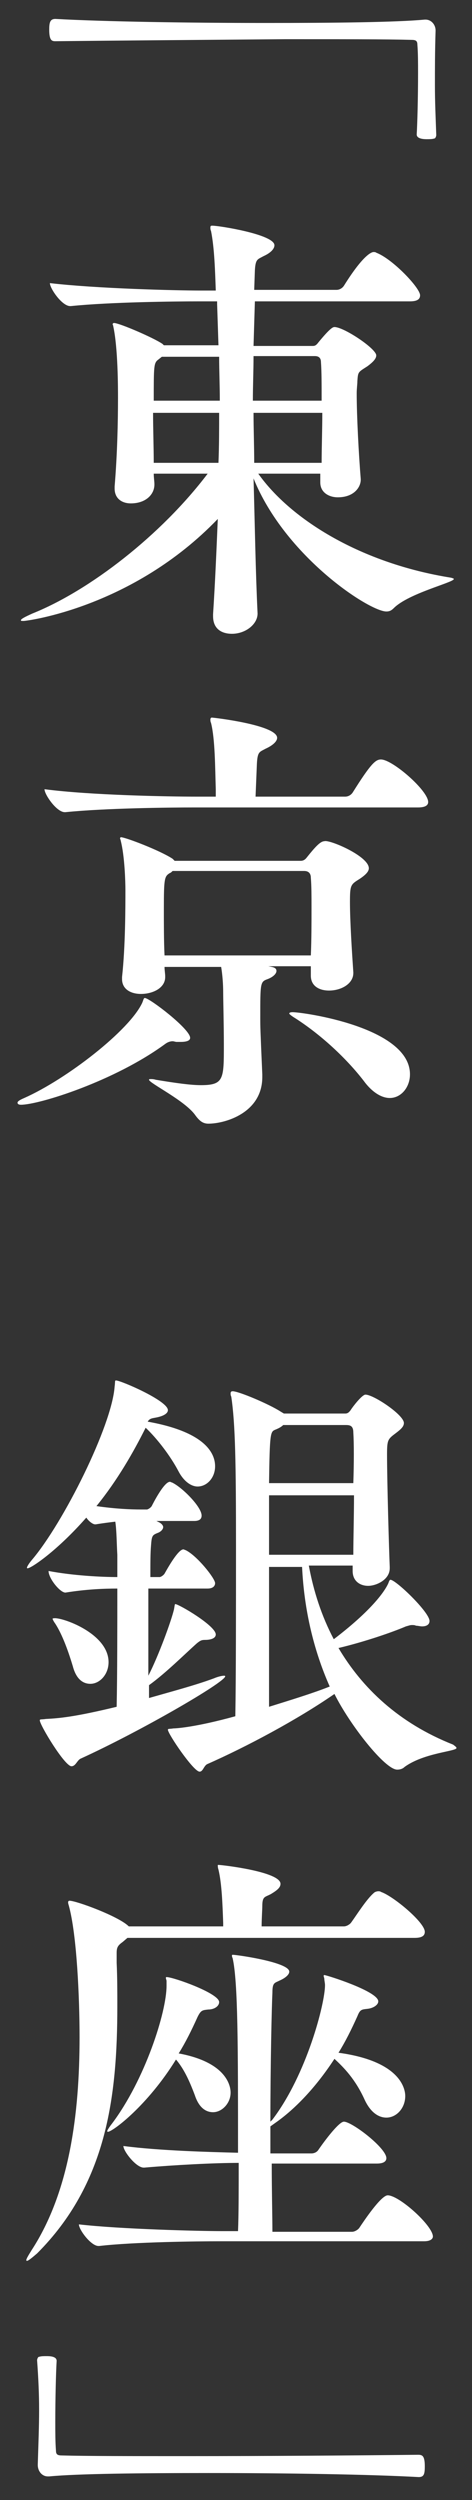 <?xml version="1.0" encoding="utf-8"?>
<!-- Generator: Adobe Illustrator 19.1.0, SVG Export Plug-In . SVG Version: 6.00 Build 0)  -->
<svg version="1.1" id="レイヤー_1" xmlns="http://www.w3.org/2000/svg" xmlns:xlink="http://www.w3.org/1999/xlink" x="0px"
	 y="0px" viewBox="0 0 70 370" style="enable-background:new 0 0 70 370;" xml:space="preserve">
<rect x="0" y="0" width="70" height="370" fill="#333333" stroke="none"/>
<style type="text/css">
	.st0{fill:#FFFFFF;}
</style>
<g>
	<path class="st0" d="M63.1,2.9c0.9,0,1.5,0.8,1.5,1.6c-0.1,3.2-0.1,5.7-0.1,8.1c0,2.4,0.1,4.6,0.2,7.4c0,0.1-0.1,0.5-0.3,0.5
		c-0.3,0.1-0.7,0.1-1.1,0.1c-0.3,0-1.5,0-1.5-0.7c0.1-1.7,0.2-5.5,0.2-9.1c0-1.5,0-2.9-0.1-4.2c0-0.6-0.3-0.7-0.9-0.7
		c-3.5-0.1-10.6-0.1-18.7-0.1C30.8,5.9,17.1,6,8.2,6.1C7.7,6.1,7.3,6,7.3,4.4c0-1,0.1-1.6,0.9-1.6c7.2,0.4,19.7,0.6,31.2,0.6
		c10.1,0,19.4-0.1,23.6-0.5H63.1z"/>
	<path class="st0" d="M38.2,90.8c0,1.6-1.8,3-3.8,3c-1.5,0-2.8-0.7-2.8-2.6v-0.3c0.3-4.6,0.5-9.3,0.7-14.1
		C19.7,89.9,4,91.9,3.5,91.9c-0.3,0-0.4,0-0.4-0.1c0-0.2,0.6-0.5,1.7-1c8.5-3.4,19.1-11.6,26-20.7h-8c0,0.6,0.1,1.1,0.1,1.6
		c0,1.5-1.3,2.8-3.5,2.8c-1.3,0-2.4-0.7-2.4-2.2v-0.3c0.4-4.8,0.5-9.6,0.5-13.1c0-1.5,0-7.4-0.7-10.6c0-0.1-0.1-0.3-0.1-0.3
		c0-0.1,0.1-0.2,0.2-0.2c0.8,0,5.9,2.2,7.2,3.1l0.2,0.2h8.1L32.2,45v-0.4h-2.6c-3.7,0-13.2,0.1-19.1,0.7h-0.1c-1.2,0-3-2.6-3-3.4
		c6.8,0.8,18.6,1.1,22.4,1.1h2.2c-0.1-2.9-0.2-6.3-0.7-8.8c-0.1-0.2-0.1-0.4-0.1-0.5c0-0.3,0.1-0.3,0.3-0.3c1,0,9.2,1.3,9.2,2.9
		c0,0.5-0.5,1.1-1.6,1.6c-0.9,0.5-1.2,0.4-1.3,2.1l-0.1,2.9h12.2c0.5,0,0.9-0.3,1.1-0.6c3-4.8,4.2-5,4.4-5c0.1,0,0.3,0,0.4,0.1
		c2.4,0.9,6.5,5.2,6.5,6.3c0,0.5-0.3,0.9-1.5,0.9H37.8l-0.2,6.6h8.8c0.3,0,0.5-0.1,0.8-0.5c1.8-2.2,2.2-2.3,2.4-2.3
		c1.4,0,6.2,3.2,6.2,4.2c0,0.5-0.5,1-1.3,1.6c-1.4,0.9-1.4,0.8-1.5,2.2c0,0.5-0.1,1.1-0.1,1.8c0,3.4,0.3,9,0.6,12.7V71
		c0,1.1-1,2.6-3.4,2.6c-1.3,0-2.6-0.7-2.6-2.2v-1.3h-9.2c4.9,6.9,15.4,13.3,28.6,15.4c0.3,0.1,0.4,0.1,0.4,0.2
		c0,0.5-6.7,2.1-8.9,4.3c-0.4,0.4-0.7,0.5-1.1,0.5c-2.5,0-15-8.1-19.7-19.7C37.8,77.7,37.9,84.6,38.2,90.8L38.2,90.8z M24,52.8
		l-0.5,0.4c-0.7,0.5-0.7,0.9-0.7,6.1h9.8c0-2.2-0.1-4.5-0.1-6.5H24z M22.7,61.1c0,2.4,0.1,5.1,0.1,7.4h9.6c0.1-2.5,0.1-5,0.1-7.4
		H22.7z M37.6,52.8c0,2.1-0.1,4.3-0.1,6.5h10.2c0-2.4,0-4.4-0.1-5.7c0-0.6-0.3-0.9-0.9-0.9H37.6z M37.6,61.1c0,2.4,0.1,4.9,0.1,7.4
		h10c0-2.2,0.1-4.9,0.1-7.4H37.6z"/>
	<path class="st0" d="M28.2,153.6c0,0.4-0.5,0.6-1.4,0.6h-0.6c-0.2,0-0.4-0.1-0.6-0.1c-0.3,0-0.7,0.1-1.1,0.4
		c-7.5,5.5-18.7,9-21.4,9c-0.3,0-0.5-0.1-0.5-0.3s0.3-0.4,1-0.7c6.3-2.8,15.6-10,17.5-14.1c0.2-0.5,0.2-0.7,0.4-0.7
		C22.3,147.8,28.2,152.3,28.2,153.6z M63.5,118.7c0,0.4-0.3,0.8-1.5,0.8H28.8c-3.7,0-13.2,0.1-19.1,0.7H9.6c-1.2,0-3-2.6-3-3.4
		c6.8,0.9,18.6,1.1,22.4,1.1h3v-1.1c-0.1-3.2-0.1-7.4-0.7-9.8c-0.1-0.2-0.1-0.4-0.1-0.5c0-0.2,0.1-0.3,0.2-0.3c0.3,0,9.7,1.1,9.7,3
		c0,0.5-0.6,1.1-1.7,1.6c-0.9,0.5-1.2,0.4-1.3,2.2l-0.2,4.9h13.3c0.5,0,0.9-0.3,1.1-0.6c2.7-4.3,3.4-4.9,4.2-4.9
		C58.2,112.4,63.5,117,63.5,118.7z M54.7,128.5c0,0.5-0.5,1-1.4,1.6c-1.3,0.8-1.4,0.9-1.4,3.4c0,2.8,0.3,7.5,0.5,10.4v0.1
		c0,1.6-1.8,2.6-3.6,2.6c-1.5,0-2.7-0.7-2.7-2.2v-1.4h-6.3l0.5,0.1c0.5,0.1,0.7,0.3,0.7,0.6c0,0.4-0.5,0.9-1.3,1.2
		c-1.1,0.4-1.1,0.5-1.1,5.7c0,1.4,0,1.6,0.3,8.4v0.4c0,5.3-5.5,6.9-8,6.9c-0.8,0-1.3-0.4-1.9-1.2c-1.5-2.2-6.9-4.8-6.9-5.3
		c0-0.1,0.1-0.1,0.3-0.1c0.1,0,0.4,0,0.7,0.1c3,0.5,5.2,0.8,6.7,0.8c3.4,0,3.4-0.9,3.4-5.9c0-3-0.1-6.7-0.1-7.8
		c0-1.2-0.1-2.6-0.3-3.8h-8.4c0,0.5,0.1,1,0.1,1.4v0.1c0,1.6-1.8,2.5-3.6,2.5c-1.5,0-2.8-0.7-2.8-2.2v-0.3
		c0.5-4.5,0.5-10.4,0.5-12.9c0-1.1-0.1-5-0.7-7.3c0-0.1-0.1-0.3-0.1-0.3c0-0.1,0.1-0.2,0.1-0.2c0.7,0,5.9,2,7.7,3.2l0.3,0.3h18.7
		c0.3,0,0.6-0.1,0.9-0.5c1.2-1.5,2-2.4,2.6-2.4C48.8,124.2,54.7,126.7,54.7,128.5z M46.2,134.3c0-1.7,0-3.2-0.1-4.4c0-0.6-0.3-1-1-1
		H25.6c-0.1,0.1-0.3,0.3-0.4,0.3c-0.8,0.5-0.9,0.7-0.9,5.3c0,2.2,0,4.8,0.1,6.9h21.7C46.2,139.1,46.2,136.5,46.2,134.3z M60.8,159
		c0,1.9-1.3,3.5-3,3.5c-1.1,0-2.4-0.7-3.6-2.2c-2.4-3.2-6.2-6.9-10.4-9.6c-0.5-0.3-0.9-0.6-0.9-0.7c0-0.1,0.1-0.2,0.5-0.2
		C44.9,149.8,60.8,152,60.8,159z"/>
	<path class="st0" d="M11.9,260.3c-0.5,0.3-0.7,1.1-1.3,1.1c-1,0-4.7-6.1-4.7-6.8c0-0.2,0.3-0.1,0.9-0.2c2-0.1,4.3-0.3,10.5-1.8
		c0.1-4.7,0.1-12,0.1-17.5c-2,0-4.6,0.1-7.7,0.6H9.7c-0.8,0-2.5-2.1-2.5-3.2c3.7,0.7,7.9,0.9,10.2,0.9v-3.3
		c-0.1-1.7-0.1-3.6-0.3-4.9c-0.8,0.1-1.7,0.2-2.9,0.4h-0.1c-0.3,0-0.9-0.4-1.3-1c-4.4,5-8.2,7.5-8.7,7.5c-0.1,0-0.1,0-0.1-0.1
		c0-0.1,0.2-0.5,0.7-1.1c4.7-5.5,11.9-19.9,12.3-25.7c0.1-0.7,0-0.9,0.2-0.9c0.7,0,7.7,3,7.7,4.4c0,0.5-0.7,0.9-1.8,1.1
		c-0.5,0.1-0.9,0.1-1.2,0.6c9,1.6,10,5,10,6.6c0,1.7-1.2,3-2.6,3c-0.9,0-2-0.7-2.8-2.2c-1.2-2.3-3.2-4.9-4.9-6.5
		c-1.8,3.6-4.2,7.8-7.3,11.6c2.8,0.4,5,0.5,6.6,0.5h0.9c0.1,0,0.5-0.2,0.7-0.5c0.1-0.2,1.8-3.6,2.7-3.6c0.1,0,0.2,0.1,0.3,0.1
		c1.5,0.7,4.4,3.6,4.4,4.9c0,0.4-0.2,0.8-1.1,0.8h-5.6l0.4,0.2c0.4,0.2,0.6,0.5,0.6,0.7c0,0.3-0.3,0.7-0.9,0.9
		c-0.7,0.3-0.8,0.4-0.9,1.8c-0.1,1.1-0.1,2.7-0.1,4.7h1.4c0.1,0,0.5-0.2,0.7-0.5c0.4-0.7,2-3.6,2.8-3.6c0.1,0,0.2,0.1,0.3,0.1
		c1.7,0.8,4.4,4.2,4.4,4.9c0,0.4-0.3,0.8-1.1,0.8H22V248c1.5-2.9,3.4-8.1,3.8-9.8c0.1-0.5,0.1-0.8,0.2-0.8c0.5,0,6,3.2,6,4.5
		c0,0.5-0.6,0.8-1.6,0.8c-0.5,0-0.7,0.1-1.2,0.5c-1.8,1.6-4.6,4.4-7.1,6.2v1.9c3.5-1,6.9-1.9,9.6-2.9c0.7-0.3,1.3-0.4,1.5-0.4
		c0.1,0,0.2,0,0.2,0.1C33.3,249,20.9,256.2,11.9,260.3z M16.1,246c0,1.8-1.3,3.2-2.7,3.2c-1.1,0-2.1-0.7-2.6-2.6
		c-0.6-2-1.5-4.6-2.6-6.3c-0.3-0.4-0.4-0.7-0.4-0.7c0-0.1,0.1-0.1,0.2-0.1C9.1,239.3,16.1,241.7,16.1,246z M67.7,258.7
		c0,0.5-4.8,0.7-7.7,2.8c-0.3,0.3-0.7,0.4-1.1,0.4c-1.8,0-7-6.6-9.3-11.2c-5.5,3.8-13,7.8-18.9,10.4c-0.5,0.3-0.6,1.1-1.1,1.1
		c-0.9,0-4.7-5.6-4.7-6.2c0-0.2,0.3-0.1,0.8-0.2c0.5,0,3.4-0.2,9.2-1.8c0.1-5.7,0.1-16.3,0.1-25.2c0-12.2-0.1-18.1-0.7-22.1
		c-0.1-0.2-0.1-0.3-0.1-0.5c0-0.2,0.1-0.3,0.3-0.3c0.9,0,5.4,1.9,7.1,3l0.5,0.3h9.1c0.3,0,0.5-0.1,0.8-0.5c0.3-0.5,1.7-2.3,2.2-2.3
		c1.2,0,5.7,3,5.7,4.2c0,0.5-0.4,0.9-1.2,1.5c-1.2,0.9-1.3,1-1.3,3.2c0,4,0.3,14.3,0.4,16.6v0.2c0,1.7-2,2.6-3.2,2.6
		c-1.2,0-2.3-0.7-2.3-2.2v-0.8h-6.5c0.7,3.8,1.9,7.5,3.7,10.9c6.3-4.8,7.8-7.6,8.1-8.3c0.1-0.3,0.2-0.5,0.3-0.5
		c0.8,0,5.8,4.8,5.8,6.1c0,0.5-0.4,0.8-1.1,0.8c-0.3,0-0.6-0.1-0.9-0.1c-0.2-0.1-0.4-0.1-0.6-0.1c-0.3,0-0.5,0.1-0.9,0.2
		c-2.1,0.9-6.2,2.3-10,3.2c3.5,5.9,8.9,11.1,17,14.3C67.6,258.5,67.7,258.6,67.7,258.7z M52.4,212c0-1-0.5-1.1-1.1-1.1h-9.3
		c-0.3,0.3-0.7,0.5-1.2,0.7c-0.7,0.3-0.8,0.5-0.9,7.9h12.5C52.5,216.5,52.5,213.6,52.4,212z M39.9,221.3v8.8h12.5
		c0-2.4,0.1-5.7,0.1-8.8H39.9z M44.8,231.9h-4.9v20.7c3.2-1,6.5-2,9-3C46.5,244.2,45.1,238.2,44.8,231.9z"/>
	<path class="st0" d="M63,285.9c0,0.5-0.3,0.9-1.5,0.9H18.9l-0.7,0.6c-0.7,0.5-0.9,0.8-0.9,1.6v1.5c0.1,2.1,0.1,4.3,0.1,6.4
		c0,13.5-1.6,26.3-11.9,36.6c-0.7,0.6-1.3,1.1-1.5,1.1c-0.1,0-0.1-0.1-0.1-0.1c0-0.2,0.3-0.7,0.8-1.5c5.6-8.6,7.1-20.1,7.1-31.5
		c0-5.8-0.4-15.2-1.6-19.5c-0.1-0.3-0.1-0.4-0.1-0.5s0.1-0.2,0.2-0.2c1,0,7.3,2.3,8.8,3.8h14v-0.5c-0.1-2.8-0.2-5.8-0.7-7.9
		c-0.1-0.3-0.1-0.5-0.1-0.6c0-0.1,0-0.1,0.1-0.1c0.5,0,9.2,1,9.2,2.8c0,0.5-0.4,0.9-1.4,1.5c-0.9,0.5-1.3,0.3-1.3,1.8
		c0,0.5-0.1,1.9-0.1,3H51c0.4,0,0.9-0.3,1.1-0.6c0.8-1.1,2.3-3.5,3.4-4.4c0.1-0.1,0.4-0.2,0.6-0.2c0.1,0,0.3,0,0.4,0.1
		C58.3,280.6,63,284.5,63,285.9z M64.2,331c0,0.3-0.3,0.7-1.3,0.7H32.7c-3.4,0-12.8,0.1-18,0.7h-0.1c-1.1,0-2.9-2.4-2.9-3.2
		c6,0.7,17.8,1,21.2,1h2.4c0.1-2.3,0.1-6.1,0.1-10.1c-3.6,0-9.4,0.3-14,0.7h-0.1c-1.1,0-3-2.4-3-3.2c5.3,0.7,12.9,0.9,17,1
		c0-15.7,0-25.3-0.8-28.8c-0.1-0.2-0.1-0.3-0.1-0.4c0-0.1,0.1-0.1,0.1-0.1c0.6,0,8.4,1.1,8.4,2.5c0,0.4-0.5,0.9-1.4,1.3
		c-0.8,0.4-1.1,0.3-1.1,1.8c-0.1,2-0.3,10.6-0.3,19.1l0.3-0.3c5.1-6.7,7.8-17.2,7.8-19.9c0-0.3-0.1-0.7-0.1-0.9
		c0-0.2-0.1-0.3-0.1-0.5c0-0.1,0.1-0.1,0.1-0.1c0.3,0,8,2.4,8,3.9c0,0.5-0.7,1-1.6,1.1c-0.9,0.1-1.1,0.1-1.5,1.1
		c-0.9,2-1.8,3.8-2.8,5.4c9.6,1.3,9.9,5.7,9.9,6.4c0,1.8-1.3,3.2-2.8,3.2c-1.1,0-2.3-0.7-3.2-2.6c-1.4-3.1-3.1-4.8-4.5-6.1
		c-3,4.6-6.2,7.7-8.8,9.5l-0.7,0.5v4h6.1c0.4,0,0.8-0.2,1-0.5c1.1-1.6,3.1-4.2,3.8-4.2c1.2,0,6.3,3.9,6.3,5.4c0,0.4-0.3,0.8-1.4,0.8
		H40.3c0,4.1,0.1,7.8,0.1,10.1h11.8c0.4,0,0.9-0.3,1.1-0.6c0.6-0.9,3.2-4.8,4.2-4.8C59.2,324.9,64.2,329.4,64.2,331z M34.2,309.7
		c0,1.6-1.3,2.9-2.6,2.9c-1.1,0-2.1-0.7-2.7-2.5c-0.9-2.4-1.7-4-2.8-5.3c-4.2,6.8-9.4,10.7-10.1,10.7c-0.1,0-0.1-0.1-0.1-0.1
		c0-0.1,0.3-0.6,0.7-1.1c4.9-6.5,8.1-16.5,8.1-20.4v-0.7c0-0.2-0.1-0.3-0.1-0.5c0-0.1,0.1-0.1,0.1-0.1c1,0,7.8,2.4,7.8,3.7
		c0,0.6-0.7,1.1-1.6,1.1c-0.9,0.1-1.1,0.1-1.6,1.1c-0.9,2-1.8,3.8-2.8,5.4C34.1,305.3,34.2,309.2,34.2,309.7z"/>
	<path class="st0" d="M7.1,366.5c-0.9,0-1.5-0.8-1.5-1.7c0.1-3.3,0.2-5.7,0.2-8.1s-0.1-4.6-0.3-7.4c0-0.1,0.1-0.5,0.3-0.5
		c0.3-0.1,0.7-0.1,1.1-0.1s1.5,0,1.5,0.7c-0.1,1.7-0.2,5.5-0.2,9.1c0,1.5,0,2.9,0.1,4.2c0,0.6,0.3,0.7,0.9,0.7
		c3.5,0.1,10.6,0.1,18.7,0.1c11.5,0,25.1-0.1,34.1-0.2c0.6,0,1,0.1,1,1.7c0,1.1-0.1,1.6-0.9,1.6c-7.2-0.4-19.7-0.6-31.2-0.6
		c-10.1,0-19.4,0.1-23.6,0.5H7.1z"/>
</g>
</svg>
